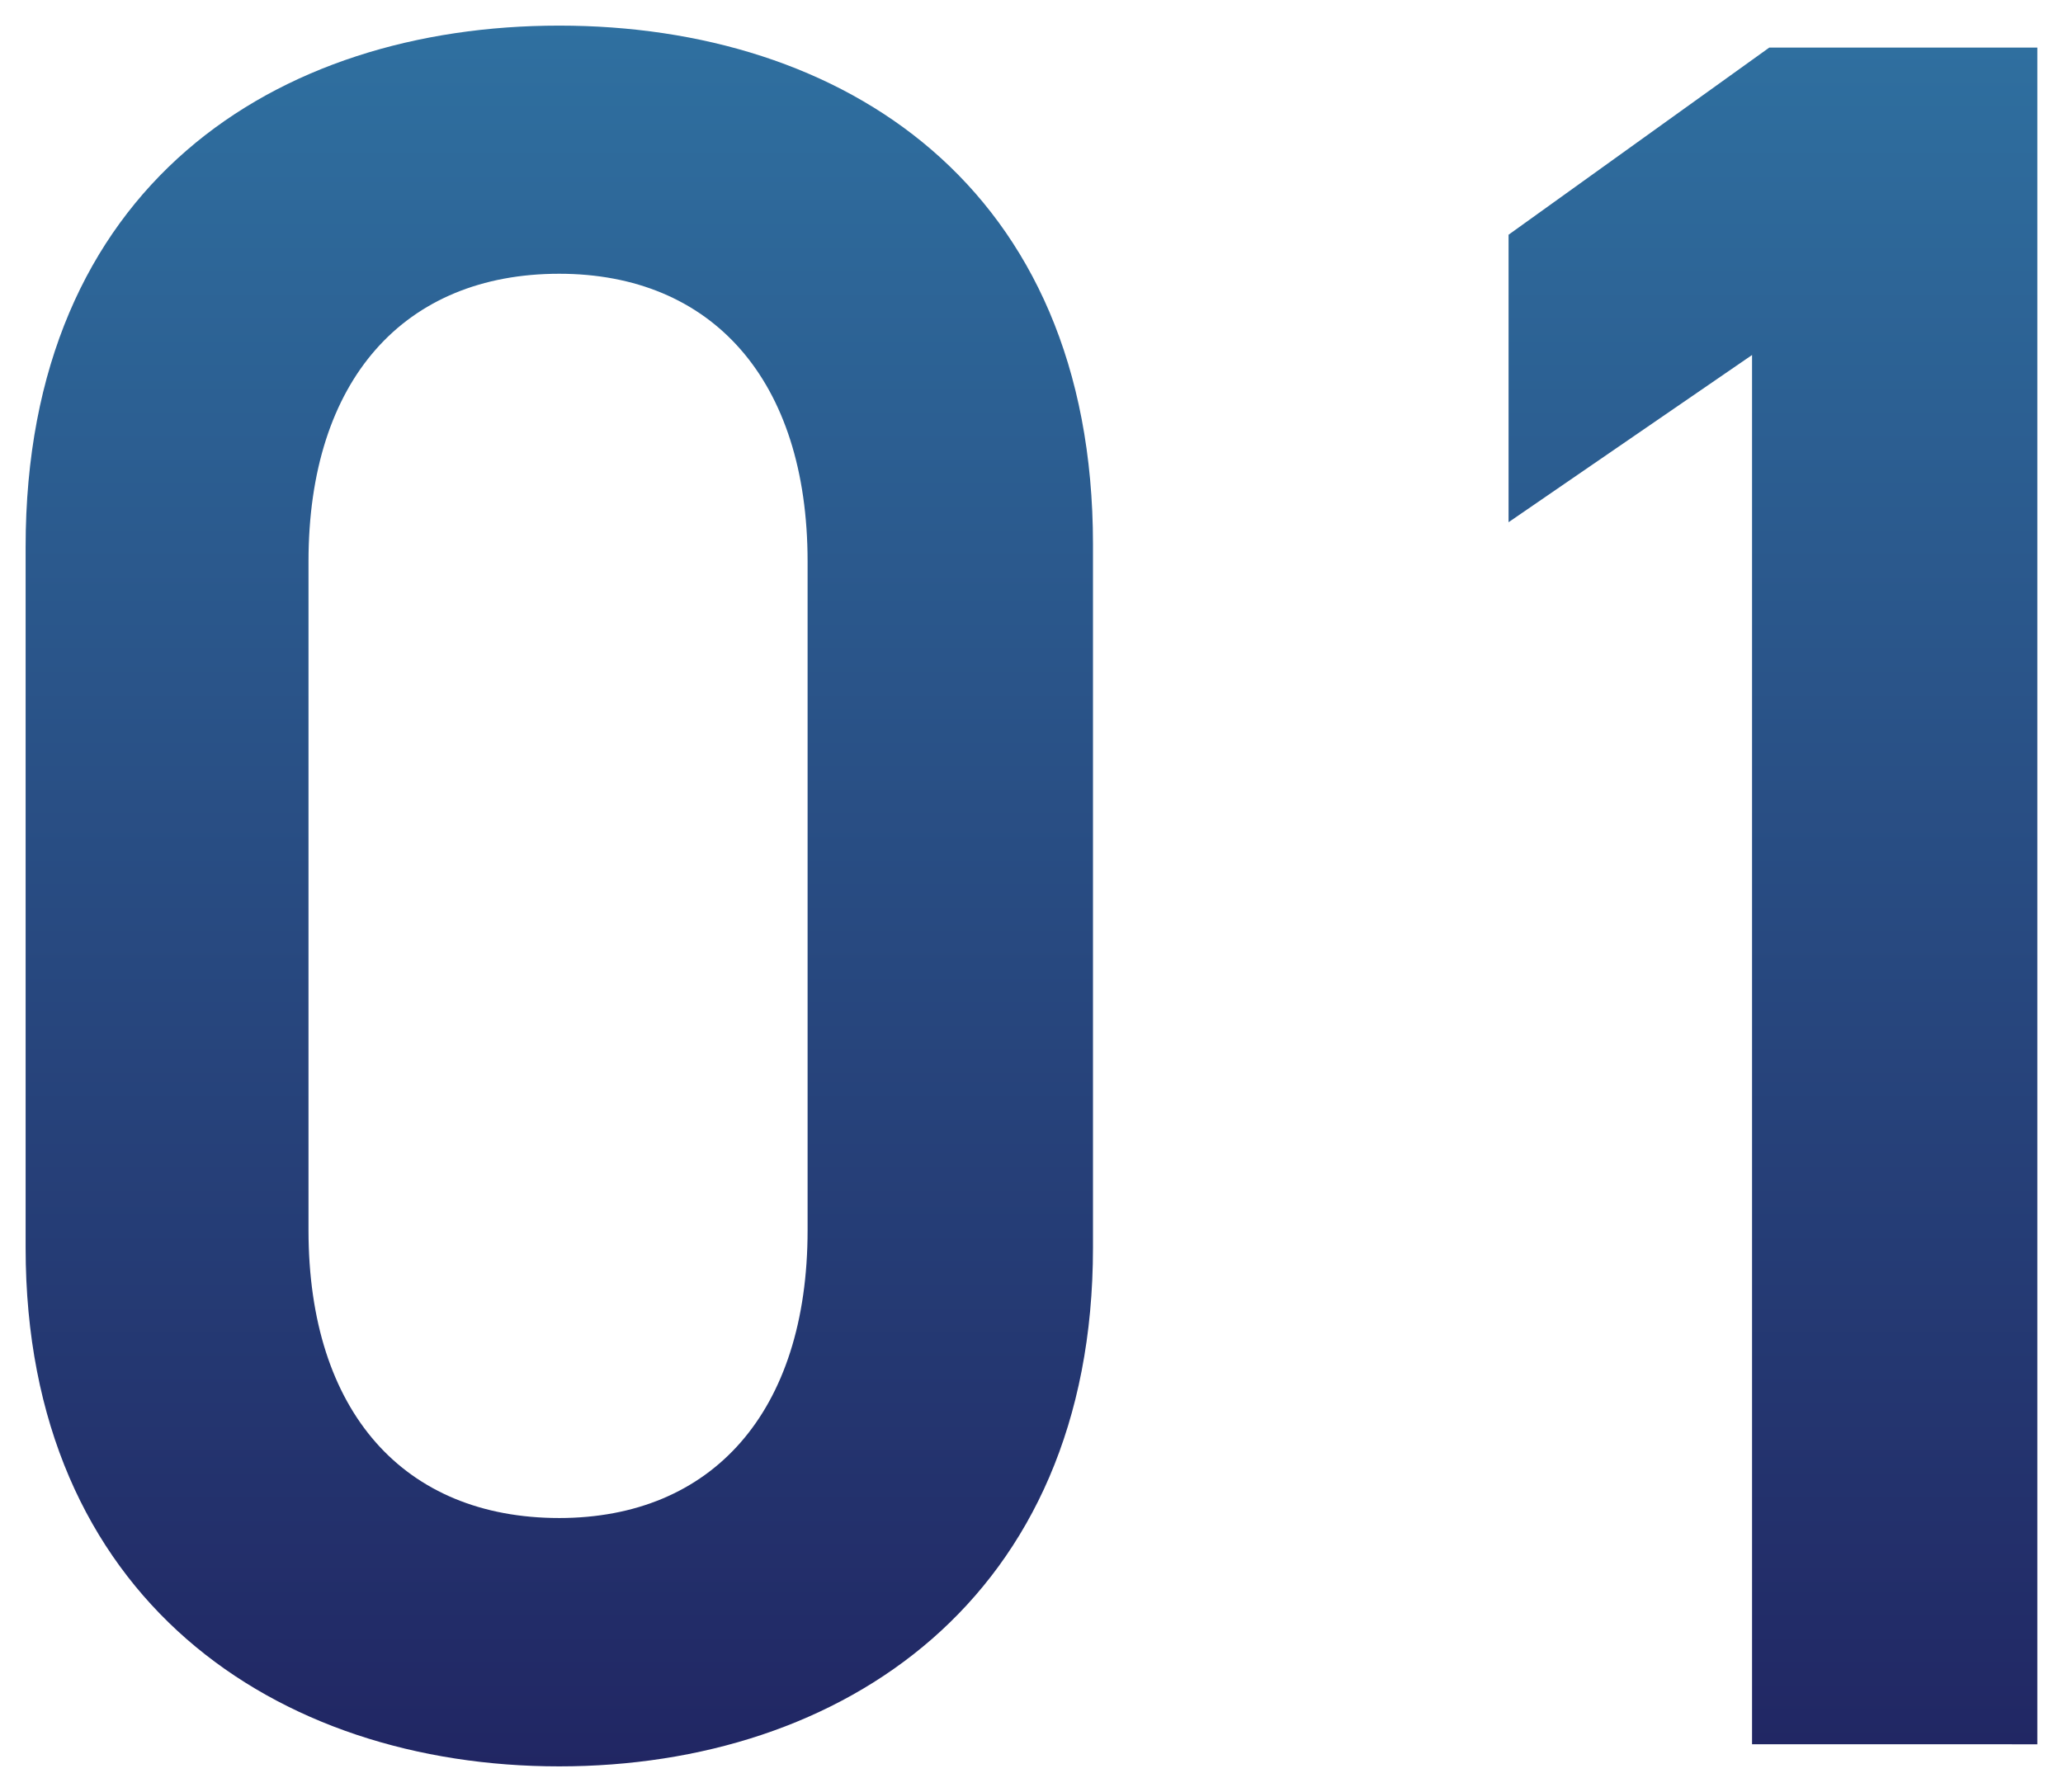 <svg xmlns="http://www.w3.org/2000/svg" xmlns:xlink="http://www.w3.org/1999/xlink" width="40.264" height="34.981" viewBox="0 0 40.264 34.981"><defs><linearGradient id="a" x1="0.5" x2="0.5" y2="1" gradientUnits="objectBoundingBox"><stop offset="0" stop-color="#2f70a0"/><stop offset="1" stop-color="#212663"/></linearGradient></defs><g transform="translate(-439.5 -3180.567)"><path d="M21525.113,11939.307v-13.682c0-7.058,4.893-10.175,10.414-10.175s10.418,3.117,10.418,10.126v13.73c0,6.862-4.9,10.125-10.418,10.125S21525.113,11946.169,21525.113,11939.307Zm10.414,5.276c2.977,0,4.848-2.062,4.848-5.618v-13.053c0-3.551-1.871-5.618-4.848-5.618-3.021,0-4.893,2.067-4.893,5.618v13.053C21530.635,11942.521,21532.506,11944.583,21535.527,11944.583Zm23.281,4.416v-27.119l-4.752,3.264v-5.612l5.088-3.653h5.232V11949Z" transform="translate(-21085.113 -8734.383)" fill="url(#a)"/><path d="M21535.527,11949.932a11.492,11.492,0,0,1-7.607-2.612,10.266,10.266,0,0,1-3.307-8.013v-13.682a10.345,10.345,0,0,1,3.309-8.111,11.382,11.382,0,0,1,7.605-2.563,13.281,13.281,0,0,1,4.111.621,10.049,10.049,0,0,1,3.494,1.936,10.264,10.264,0,0,1,3.313,8.069v13.73a10.258,10.258,0,0,1-3.311,8.013A11.492,11.492,0,0,1,21535.527,11949.932Zm0-33.981a10.4,10.4,0,0,0-6.949,2.318,8.1,8.1,0,0,0-2.154,2.984,11.176,11.176,0,0,0-.811,4.372v13.682a9.294,9.294,0,0,0,2.965,7.26,11.391,11.391,0,0,0,13.9,0,9.292,9.292,0,0,0,2.969-7.26v-13.73a11.048,11.048,0,0,0-.811-4.343,8.091,8.091,0,0,0-2.156-2.971A10.575,10.575,0,0,0,21535.527,11915.95Zm29.35,33.549h-6.568v-26.669l-4.752,3.264v-6.819l.209-.149,5.219-3.747h5.893Zm-5.568-1h4.568v-32.121h-4.572l-4.748,3.41v4.405l4.752-3.264Zm-23.781-3.416a5.09,5.09,0,0,1-3.955-1.646,6.655,6.655,0,0,1-1.437-4.473v-13.053a6.653,6.653,0,0,1,1.438-4.471,5.085,5.085,0,0,1,3.955-1.647c3.3,0,5.348,2.345,5.348,6.118v13.053C21540.875,11942.738,21538.826,11945.083,21535.527,11945.083Zm0-24.289a4.11,4.11,0,0,0-3.2,1.308,5.674,5.674,0,0,0-1.189,3.811v13.053a5.676,5.676,0,0,0,1.189,3.813,4.116,4.116,0,0,0,3.2,1.306,4.056,4.056,0,0,0,3.164-1.3,5.715,5.715,0,0,0,1.184-3.813v-13.053a5.713,5.713,0,0,0-1.184-3.812A4.054,4.054,0,0,0,21535.527,11920.794Z" transform="translate(-21085.113 -8734.383)" fill="rgba(0,0,0,0)"/></g></svg>